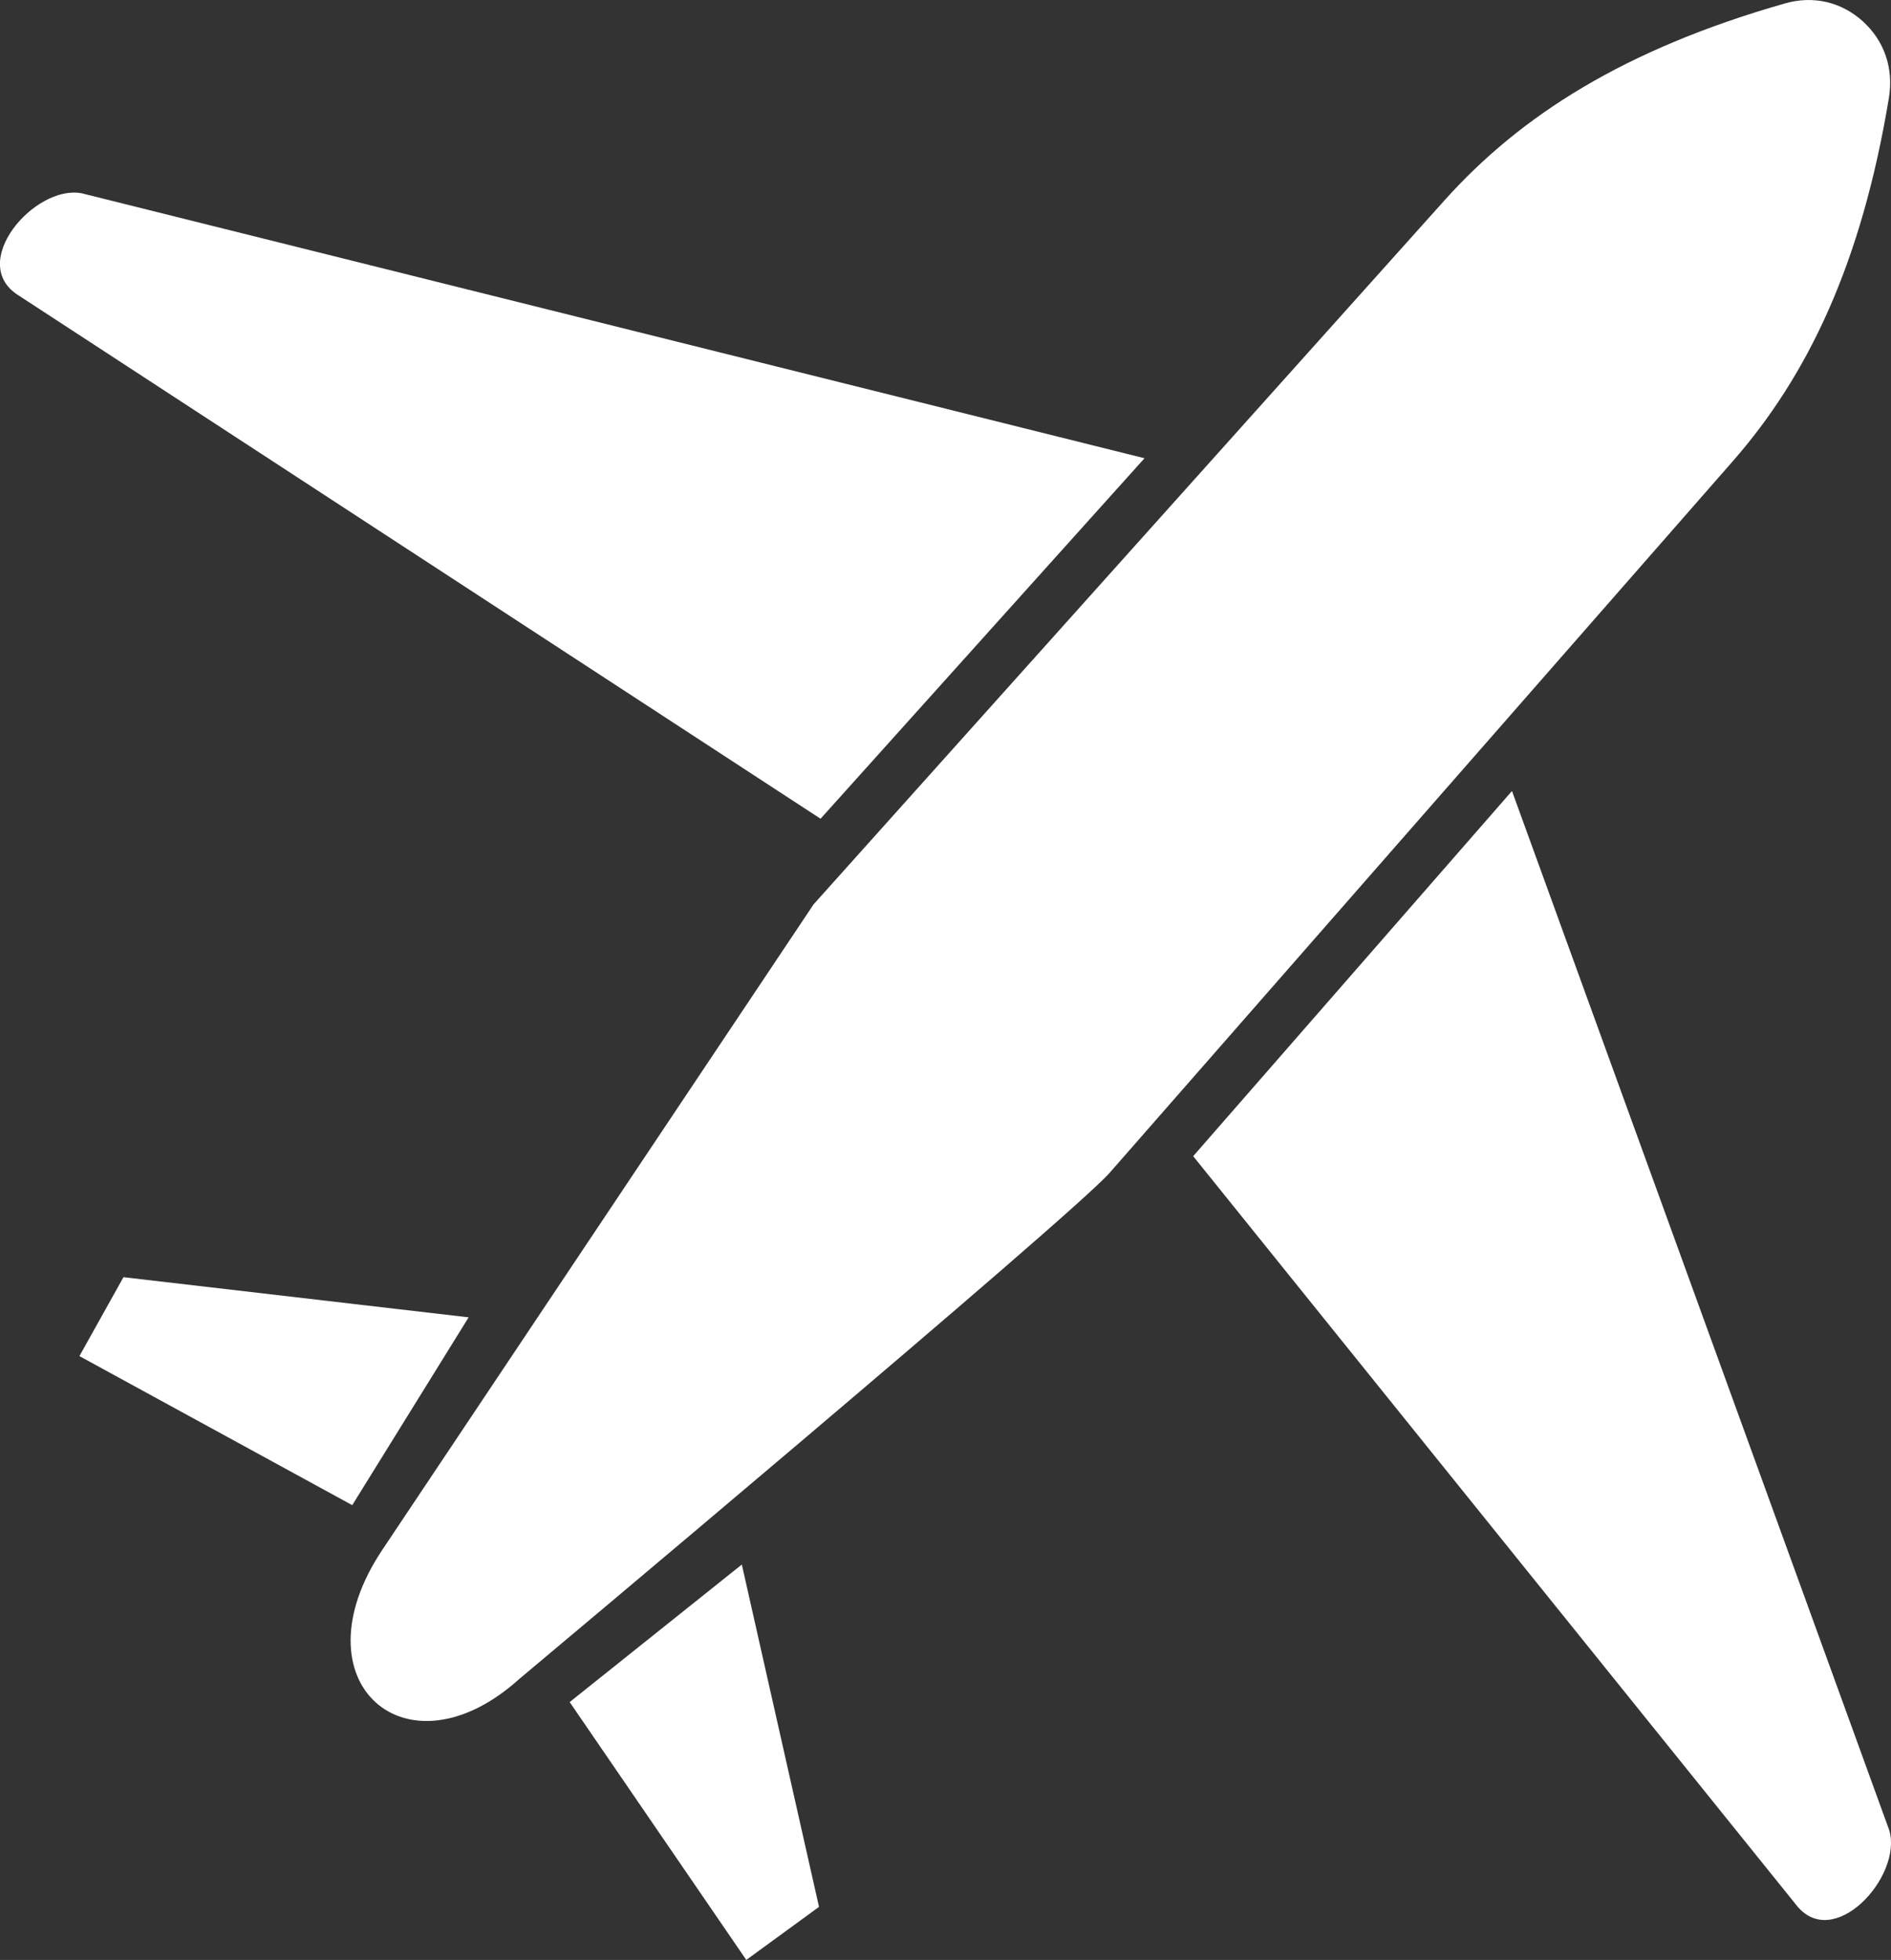 <?xml version="1.0" encoding="UTF-8"?> <svg xmlns="http://www.w3.org/2000/svg" width="55" height="57" viewBox="0 0 55 57" fill="none"><rect x="0" y="0" width="55" height="57" fill="#333333" stroke="none"/><g clip-path="url(#clip0_1028_7)"><path fill-rule="evenodd" clip-rule="evenodd" d="M43.976 23.004L54.949 53.228C55.351 54.573 53.307 56.807 52.227 55.38L34.704 33.625L43.976 23.004ZM11.119 45.074L23.665 26.299L42.007 5.834C44.232 3.351 47.255 1.432 51.906 0.102C52.735 -0.137 53.548 0.051 54.181 0.62C54.809 1.193 55.08 1.985 54.939 2.848C54.141 7.666 52.584 10.921 50.389 13.424L32.279 34.103C31.179 35.362 15.107 48.826 15.107 48.826C11.822 51.791 8.553 48.917 11.119 45.074ZM21.576 45.501L23.821 55.457L21.706 57L16.569 49.501L21.576 45.501ZM33.288 13.327L2.37 5.62C0.999 5.367 -0.97 7.661 0.547 8.596L23.866 23.811L33.288 13.327ZM13.63 38.312L3.591 37.144L2.31 39.439L10.245 43.774L13.63 38.312Z" fill="white"></path></g><defs><clipPath id="clip0_1028_7"><rect width="55" height="57" fill="white"></rect></clipPath></defs></svg> 